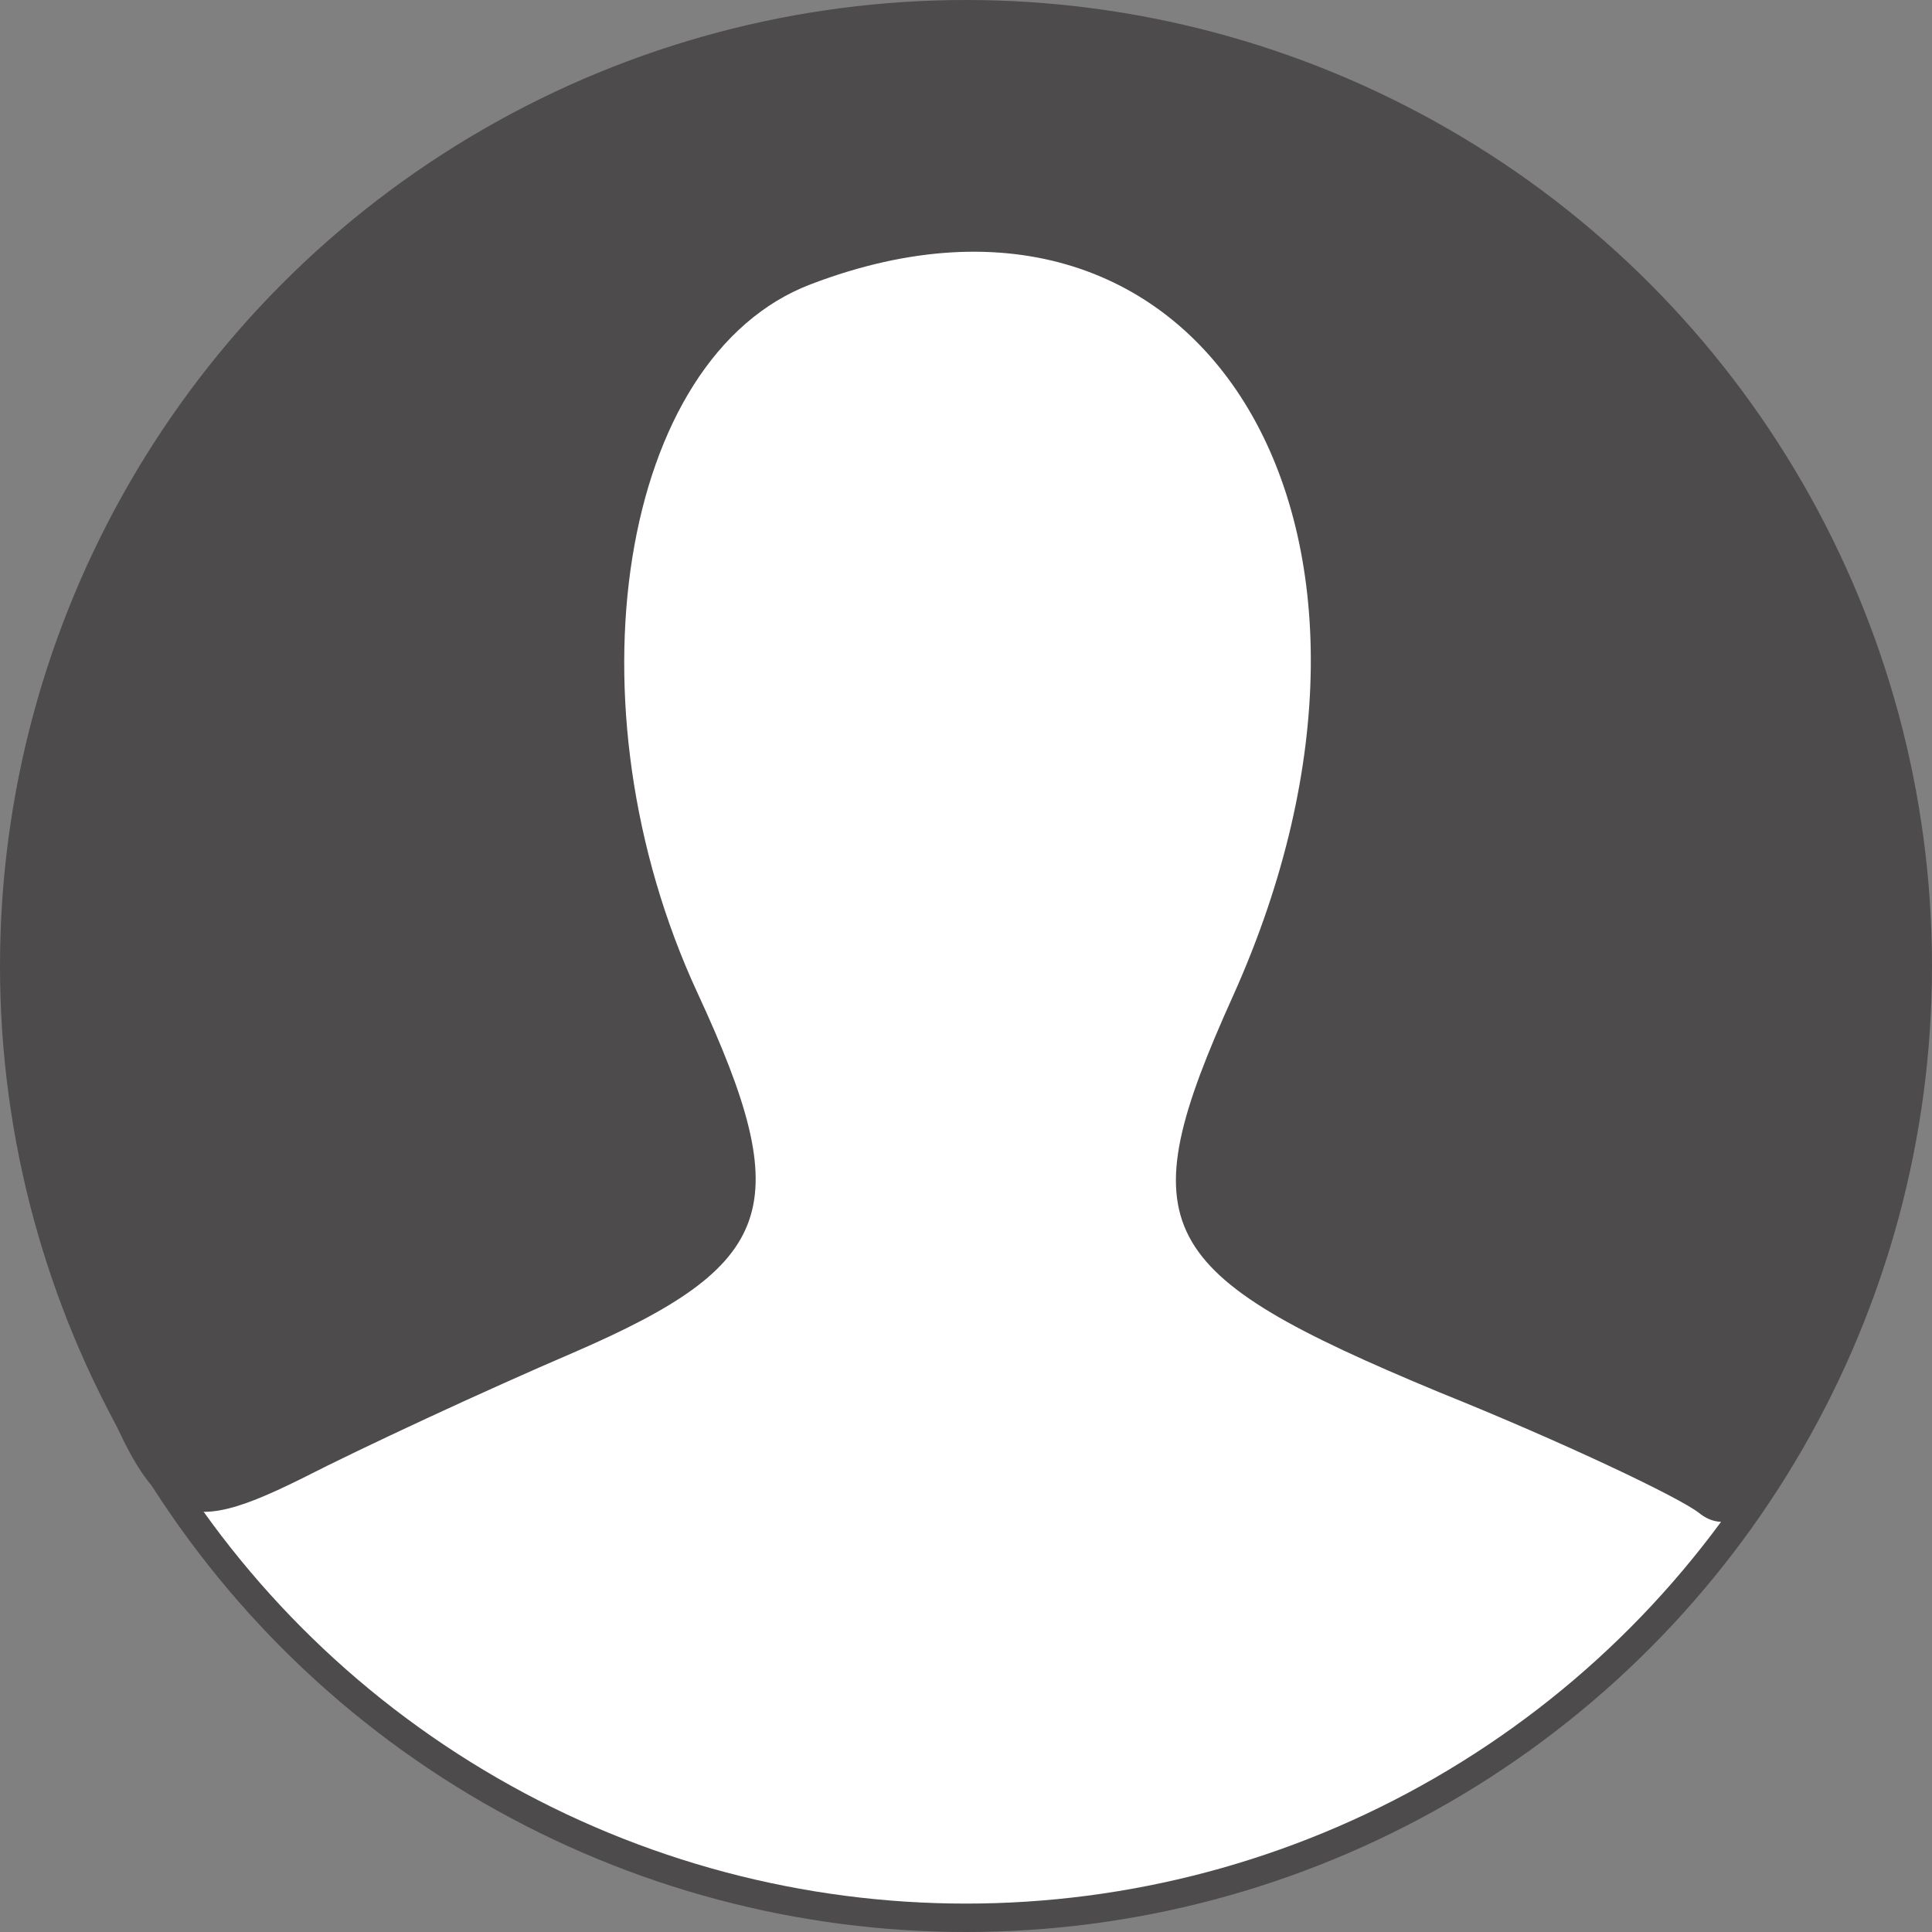 <?xml version="1.0" standalone="no"?>
<!DOCTYPE svg PUBLIC "-//W3C//DTD SVG 20010904//EN"
        "http://www.w3.org/TR/2001/REC-SVG-20010904/DTD/svg10.dtd">
<svg version="1.0" xmlns="http://www.w3.org/2000/svg"
     width="68px" height="68px" viewBox="0 0 68 68"
     preserveAspectRatio="xMidYMid meet">
    <rect x="0" y="0" width="68" height="68" fill="#808080" stroke="none"/>

    <circle id="path-1" cx="34" cy="34" r="34" fill="#4D4B4B"></circle>
    <circle id="path-2" cx="34" cy="34" r="33" fill="#ffffff"></circle>
    <g transform="translate(0,69) scale(0.05,-0.05)"
       fill="#4D4B4B" stroke="none">
        <path d="M502 1349 c-376 -105 -585 -509 -456 -879 58 -165 73 -177 166 -131
43 22 129 62 192 89 143 62 157 102 87 253 -94 203 -55 448 80 499 278 106
444 -174 297 -501 -74 -164 -57 -195 145 -279 87 -35 169 -74 183 -85 59 -48
153 188 153 385 0 445 -422 769 -847 649z"/>
    </g>
</svg>
